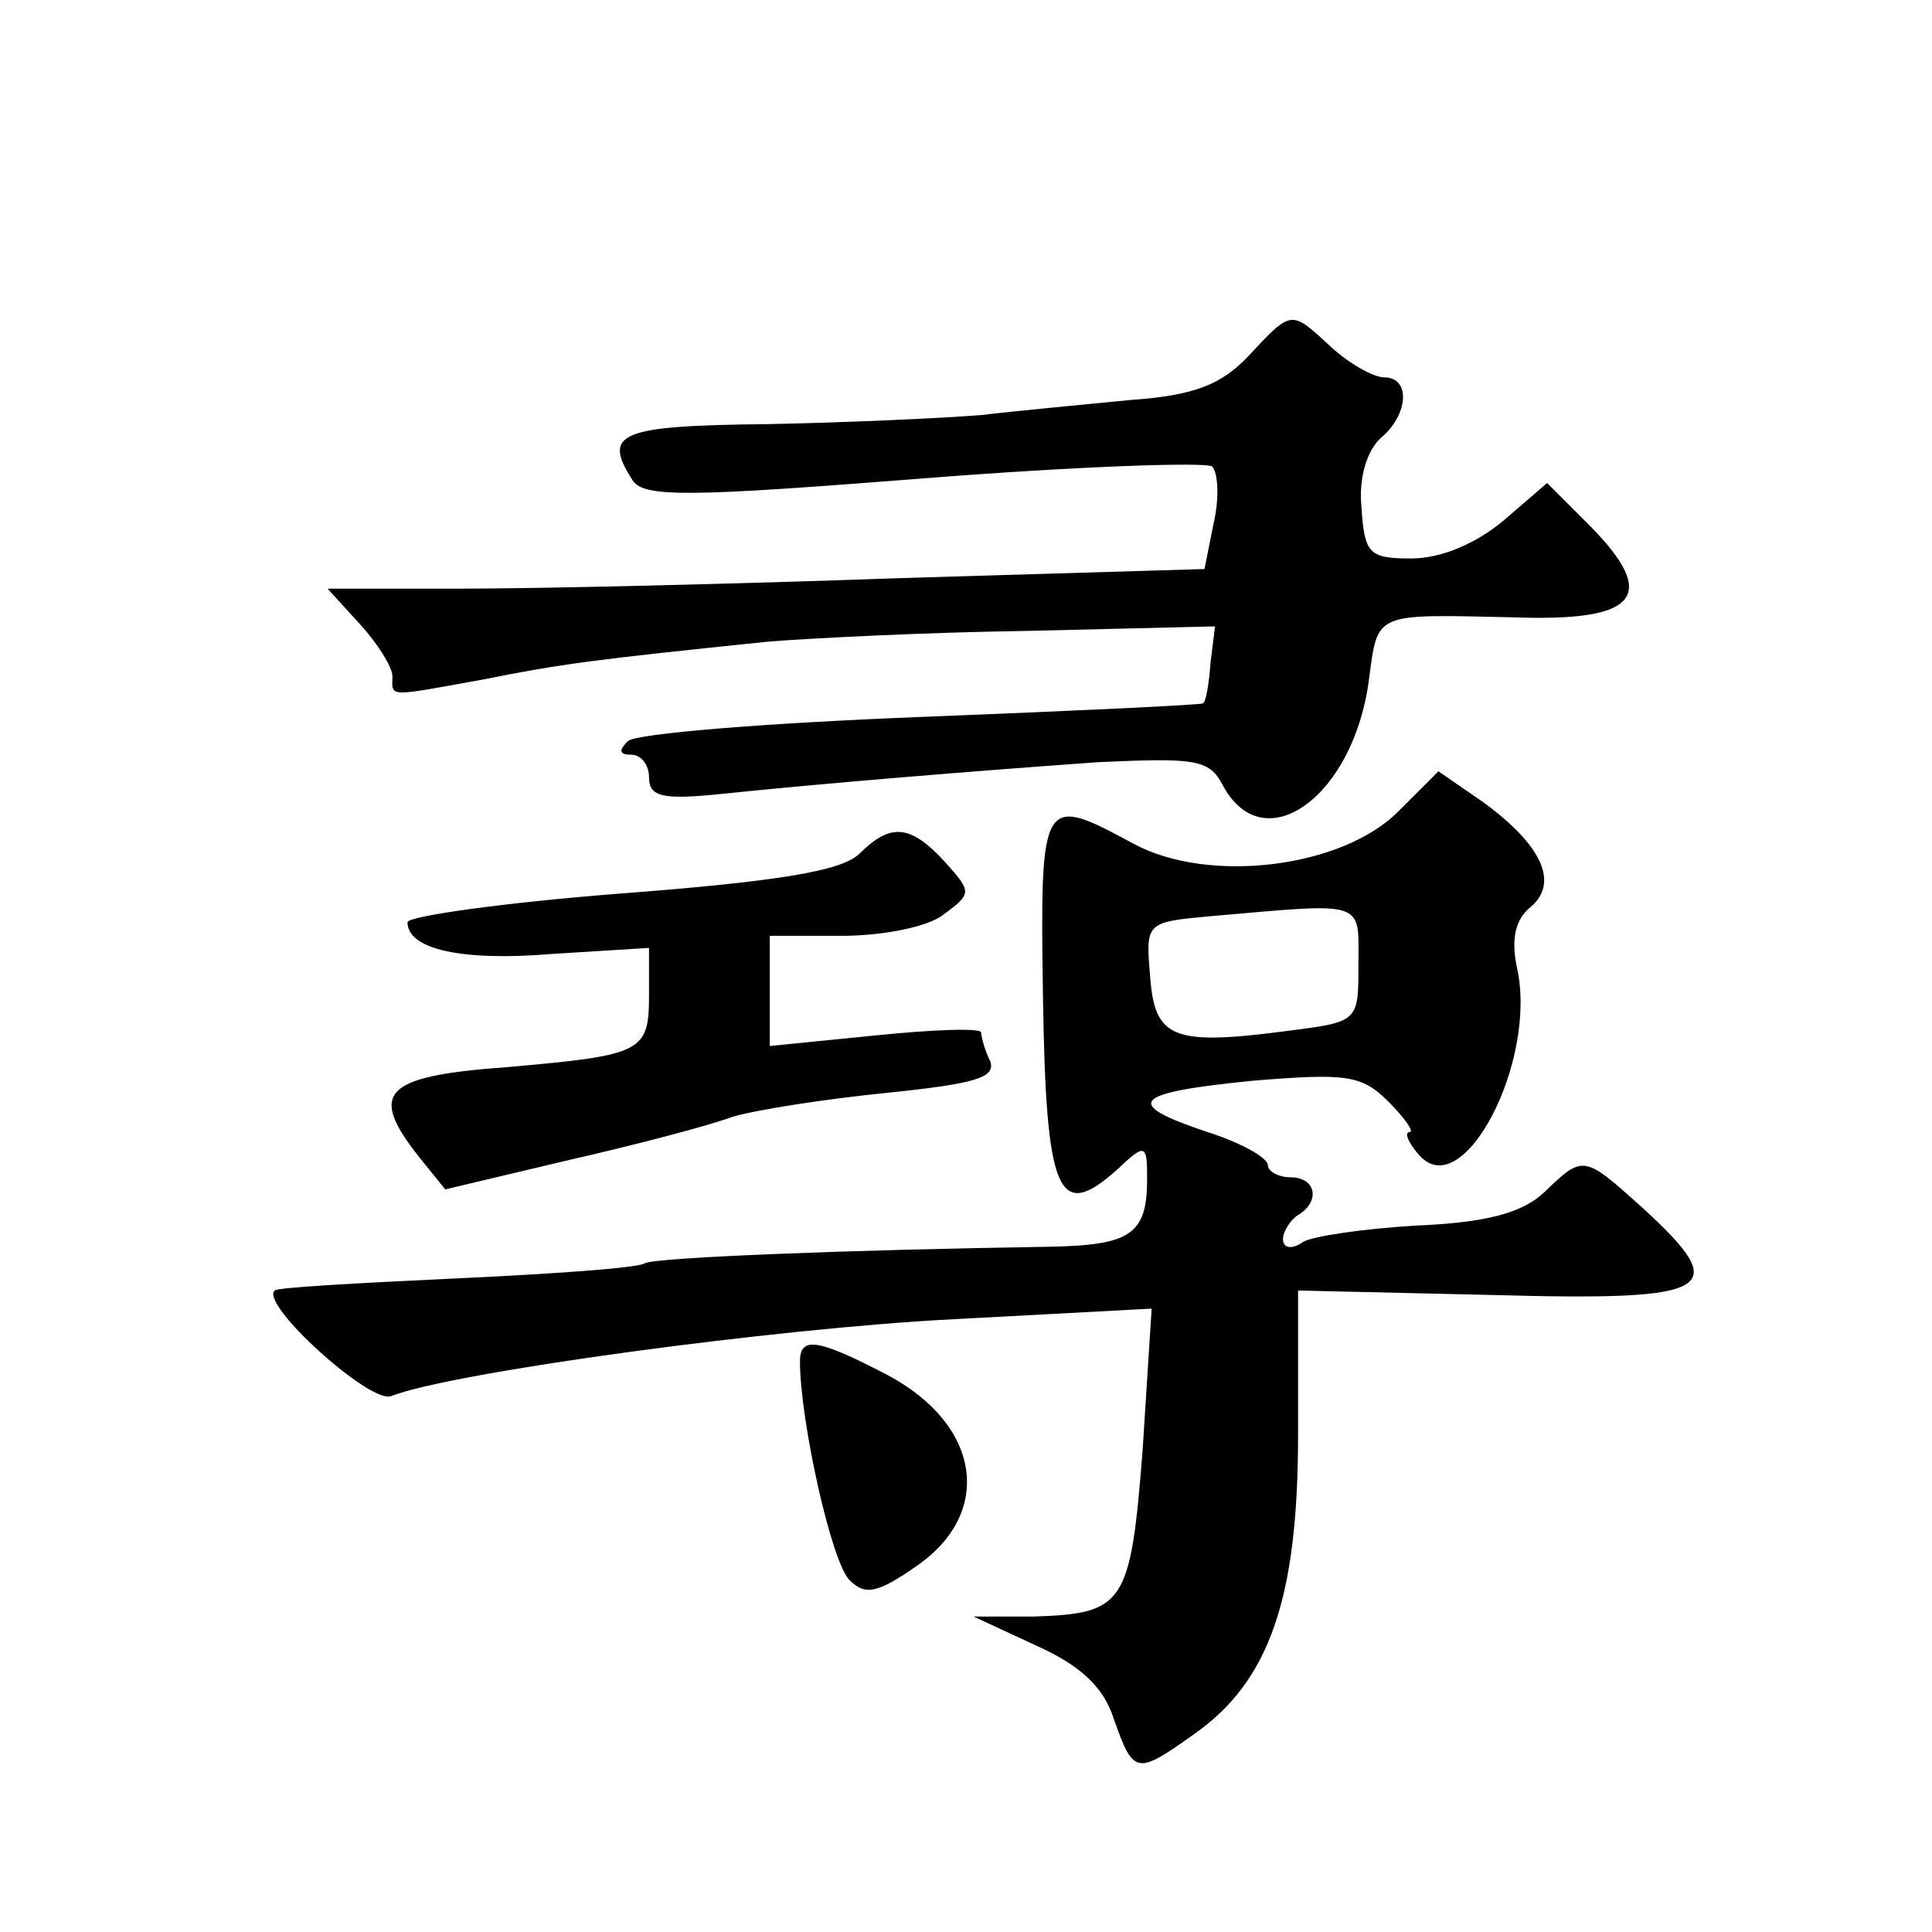 <?xml version="1.0" standalone="no"?>
<!DOCTYPE svg PUBLIC "-//W3C//DTD SVG 20010904//EN"
 "http://www.w3.org/TR/2001/REC-SVG-20010904/DTD/svg10.dtd">
<svg version="1.0" xmlns="http://www.w3.org/2000/svg"
 width="128pt" height="128pt" viewBox="0 0 128 128"
 preserveAspectRatio="xMidYMid meet">
<g transform="translate(0,128) scale(0.1,-0.1)"
fill="#0" stroke="none">
<path d="M827 1044 c-18 -19 -36 -26 -78 -29 -30 -3 -74 -7 -99 -10 -25 -2 -89
-5 -142 -6 -98 -1 -109 -6 -89 -37 7 -12 39 -11 192 1 101 8 187 11 192 8 4 -4
5 -21 1 -38 l-6 -30 -201 -6 c-111 -4 -242 -7 -291 -7 l-89 0 21 -23 c12 -13 22
-29 22 -35 0 -14 -5 -14 61 -2 50 10 72 13 189 25 25 2 101 6 170 7 l125 3 -3 -24
c-1 -14 -3 -26 -5 -27 -1 -1 -85 -5 -187 -9 -102 -4 -189 -11 -194 -16 -6 -6 -6
-9 2 -9 7 0 12 -7 12 -15 0 -13 9 -15 48 -11 67 7 165 15 249 21 65 3 74 2 83 -15
27 -51 87 -8 97 70 6 45 3 43 96 41 82 -3 96 14 51 60 l-29 29 -29 -25 c-18 -15
-41 -25 -61 -25 -28 0 -31 3 -33 34 -2 20 4 38 13 46 18 15 20 40 2 40 -7 0 -23
9 -35 20 -27 25 -26 25 -55 -6z M927 743 c-37 -38 -126 -49 -176 -22 -61 33 -62
32 -60 -102 2 -130 10 -149 49 -114 19 18 20 17 20 -6 0 -37 -11 -44 -65 -45 -130
-2 -261 -7 -268 -11 -4 -3 -60 -7 -125 -10 -64 -3 -119 -6 -120 -8 -10 -9 63 -75
77 -70 41 16 255 45 373 51 l131 7 -6 -94 c-8 -102 -12 -108 -72 -110 l-40 0 41
-19 c29 -13 45 -27 52 -49 13 -37 15 -37 53 -10 50 35 69 90 69 198 l0 96 130 -3
c147 -4 158 3 98 58 -39 35 -39 35 -65 10 -15 -14 -39 -20 -85 -22 -34 -2 -69 -7
-75 -11 -7 -5 -13 -4 -13 2 0 5 5 13 10 16 15 9 12 25 -5 25 -8 0 -15 4 -15 8 0
5 -18 15 -40 22 -57 19 -50 26 30 34 62 5 72 4 90 -14 11 -11 17 -20 14 -20 -4
0 -1 -7 6 -15 29 -34 79 62 65 124 -4 19 -1 32 9 40 19 16 8 41 -32 70 l-29 20
-26 -26z m-27 -102 c0 -38 0 -38 -47 -44 -76 -10 -88 -5 -91 36 -3 36 -3 36 40
40 104 9 98 11 98 -32z M569 714 c-12 -11 -53 -18 -158 -26 -77 -6 -141 -15 -141
-19 0 -18 36 -26 96 -21 l64 4 0 -30 c0 -39 -3 -41 -94 -49 -83 -6 -92 -17 -58
-60 l17 -21 80 19 c44 10 94 23 110 29 17 5 63 12 103 16 58 6 72 10 68 21 -4 8
-6 17 -6 19 0 3 -31 2 -70 -2 l-70 -7 0 37 0 36 48 0 c27 0 57 6 67 14 19 14 19
15 1 35 -23 25 -36 26 -57 5z M530 378 c0 -39 21 -134 33 -145 10 -10 18 -9 45
10 50 35 42 93 -20 126 -46 24 -58 26 -58 9z"/>
</g>
</svg>
